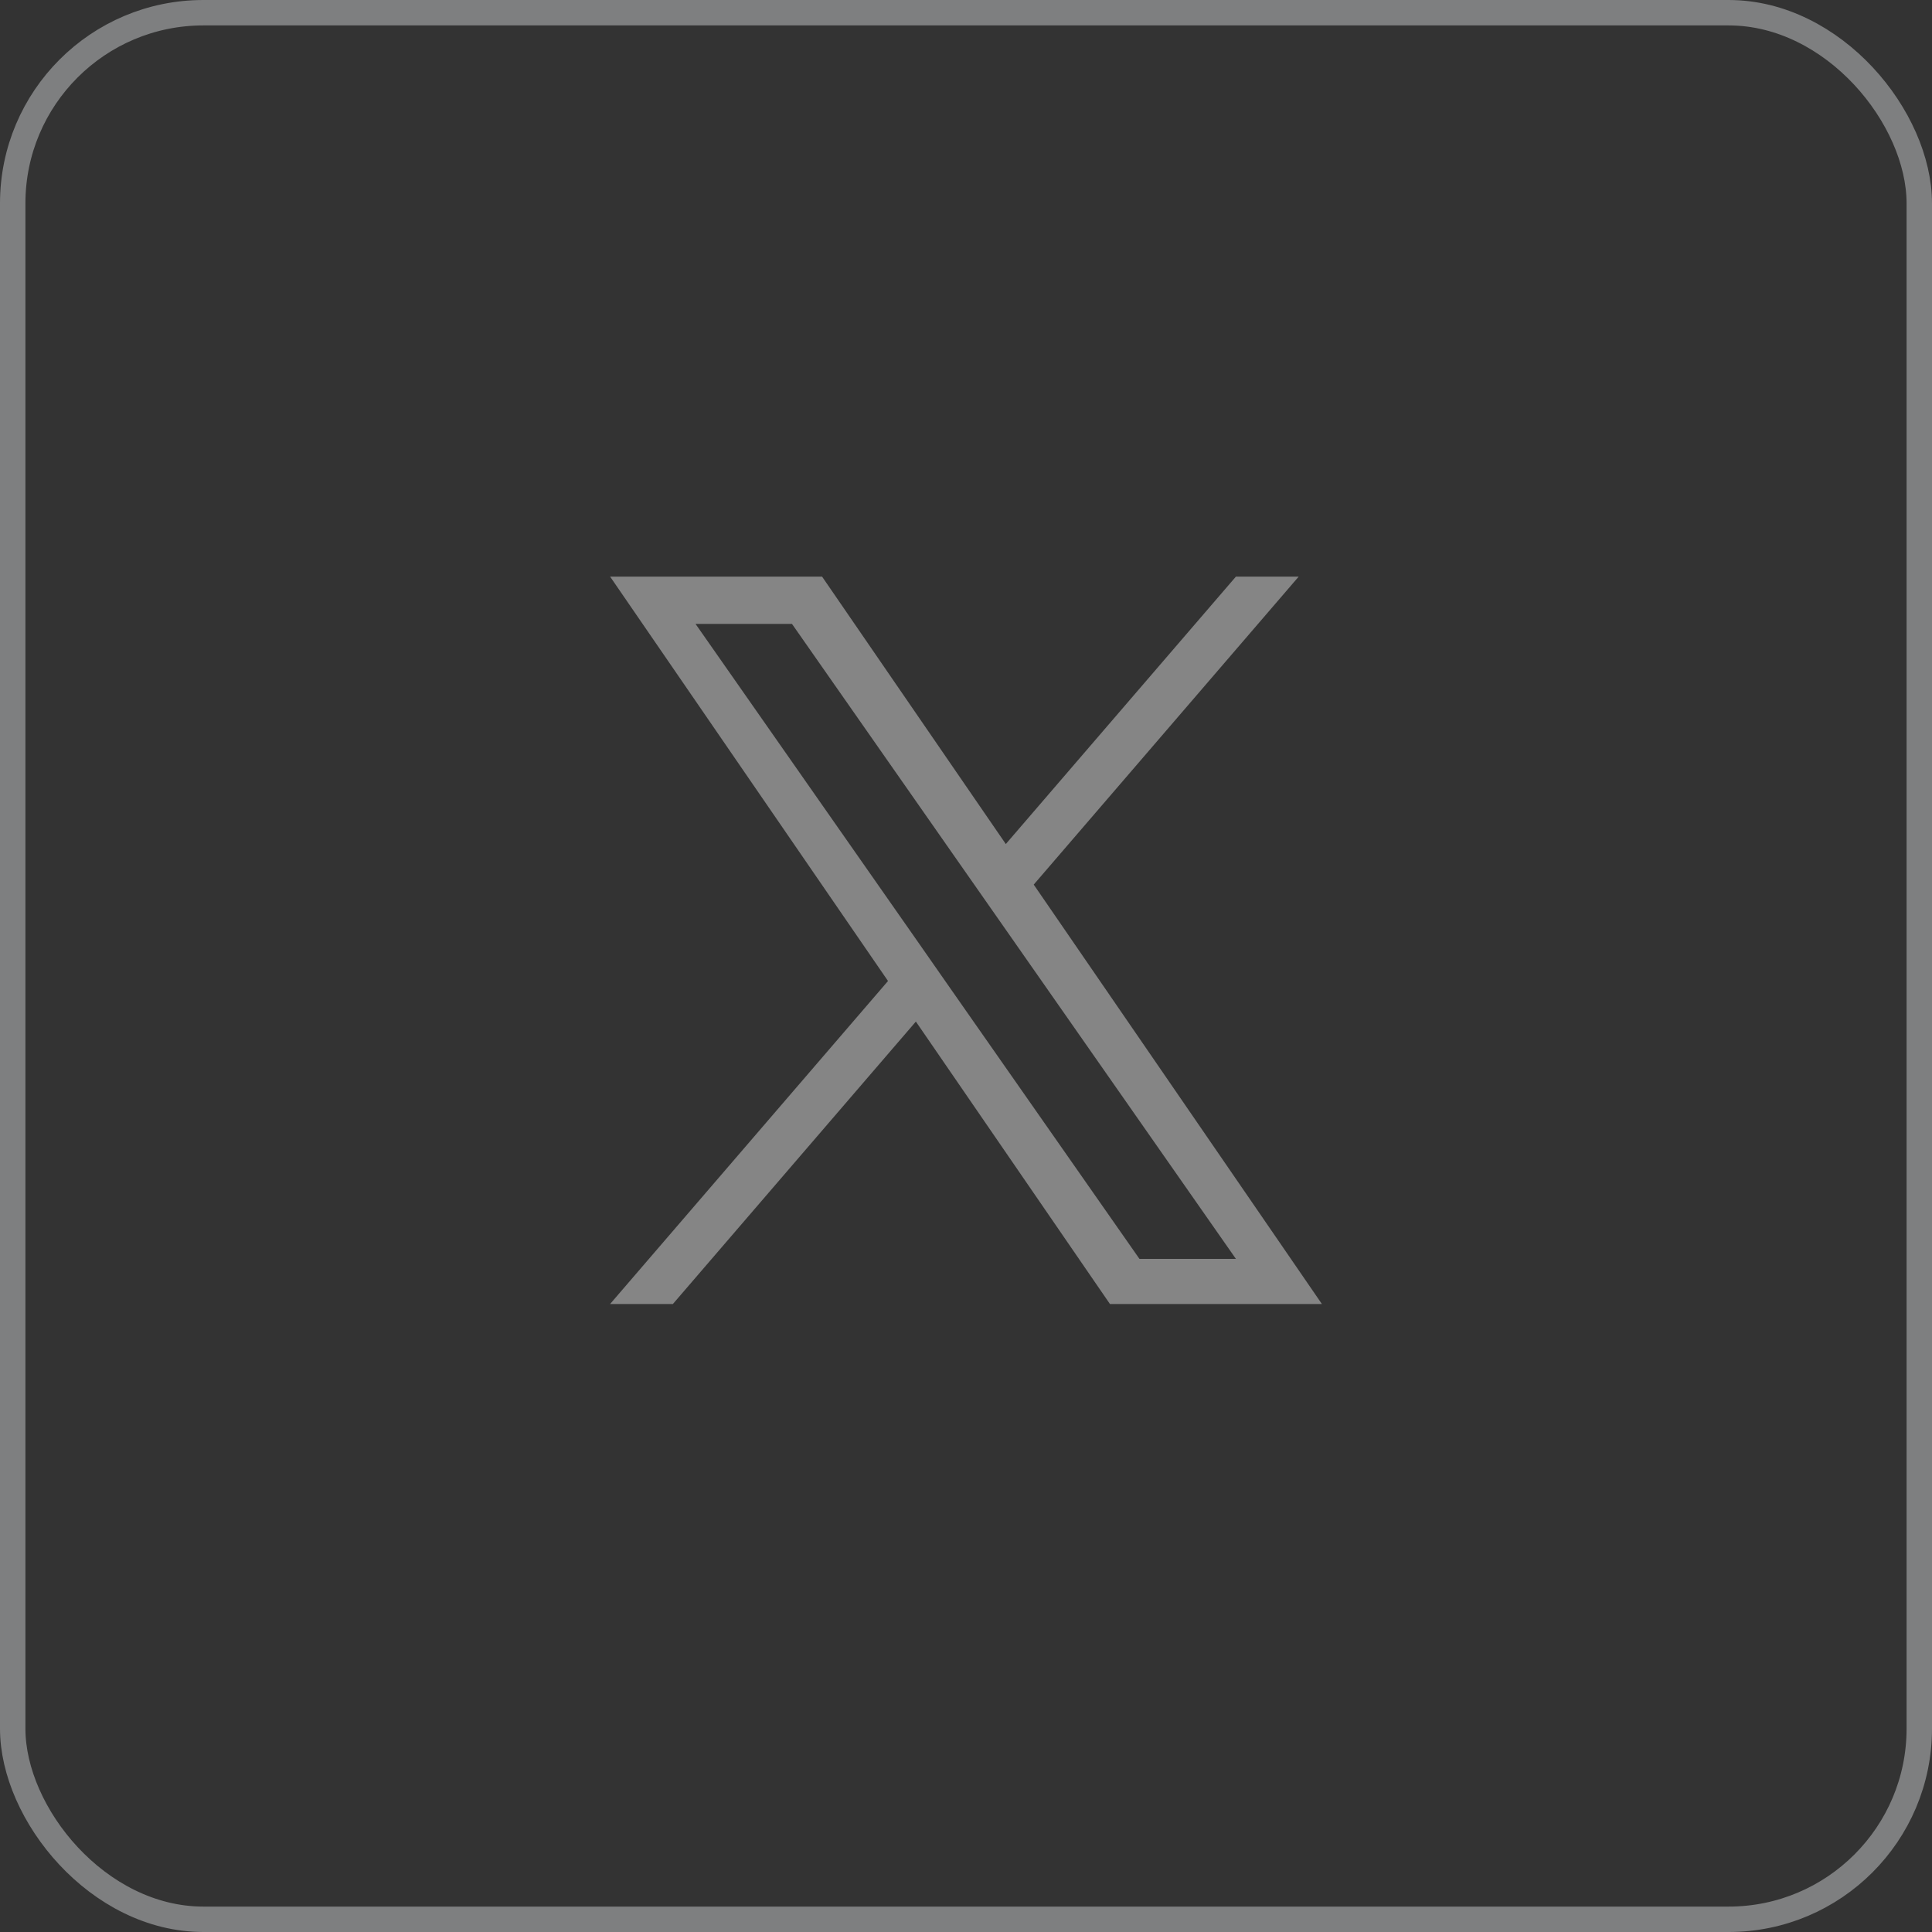 <svg xmlns="http://www.w3.org/2000/svg" width="38" height="38" viewBox="0 0 38 38" fill="none"><rect x="0" y="0" width="38" height="38" fill="#333333" stroke="none"/><rect opacity="0.4" x="0.25" y="0.25" width="37.5" height="37.5" rx="3.75" stroke="#EEF1F4" stroke-width="0.5"></rect><path opacity="0.4" d="M20.332 17.399L25.544 11.341H24.309L19.783 16.601L16.169 11.341H12L17.466 19.295L12 25.648H13.235L18.014 20.093L21.831 25.648H26L20.332 17.399H20.332ZM18.64 19.366L18.087 18.573L13.68 12.271H15.577L19.133 17.357L19.687 18.149L24.309 24.761H22.412L18.64 19.366V19.366Z" fill="white"></path></svg>